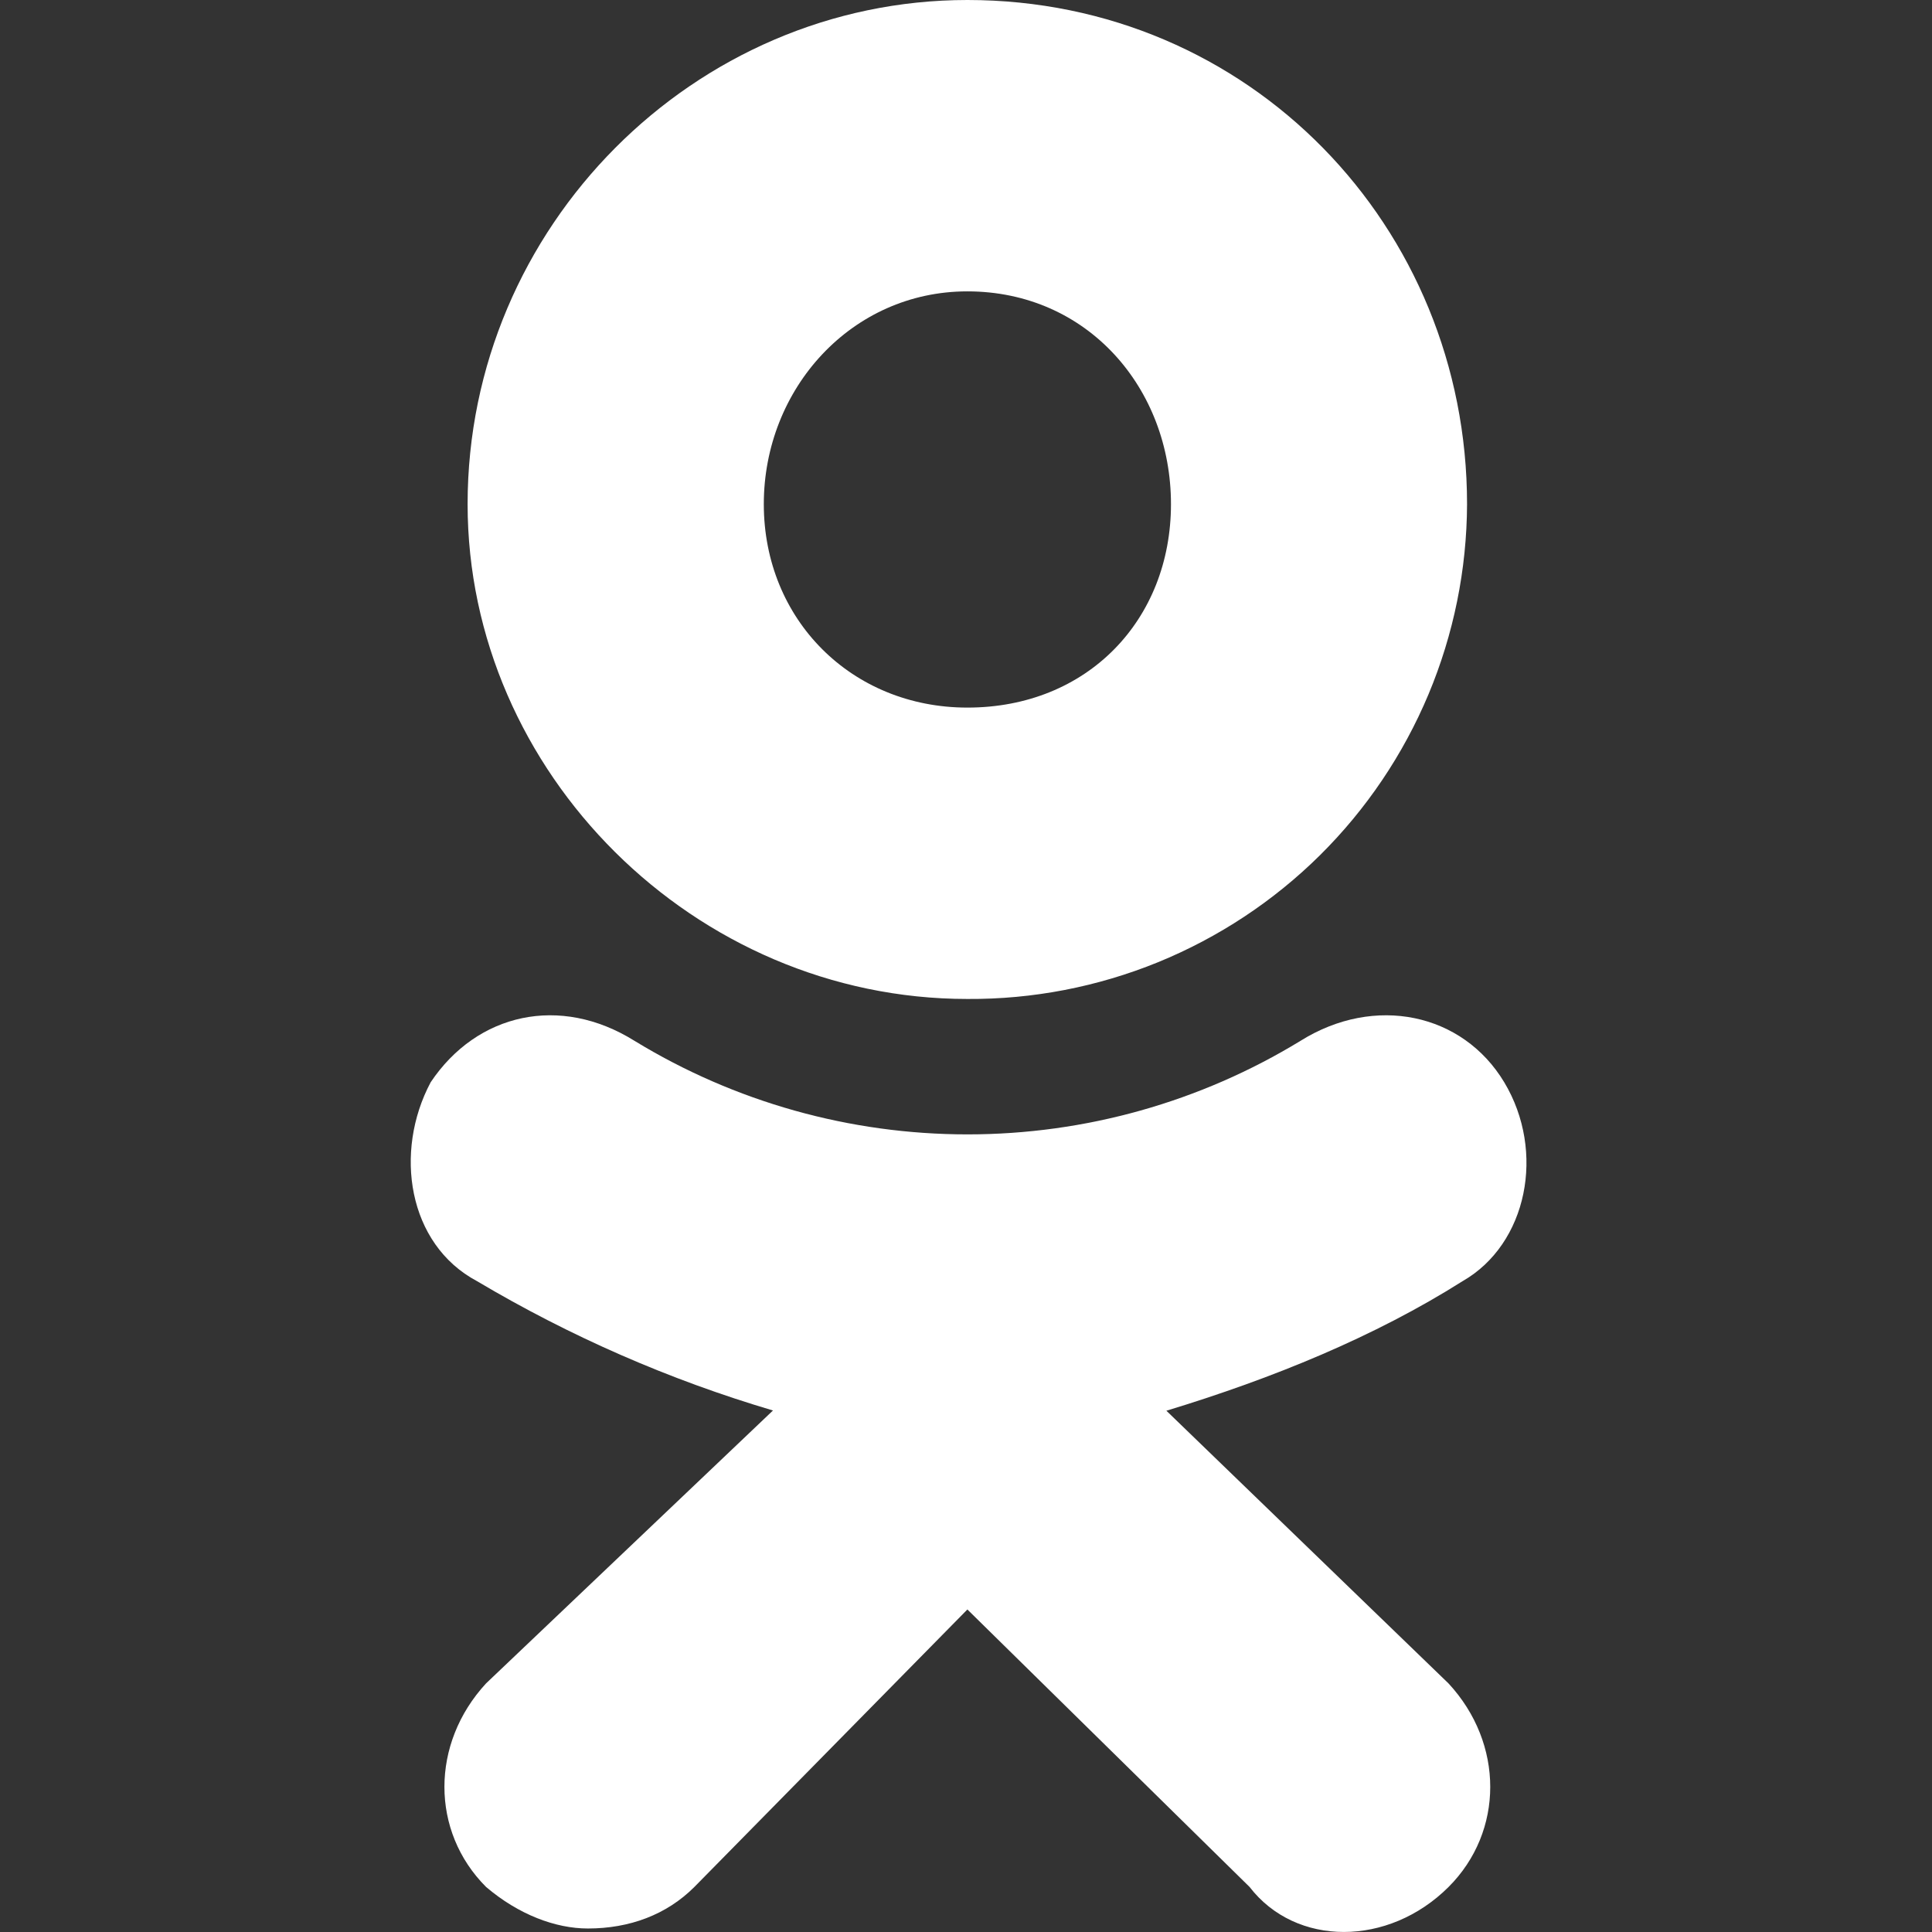 <svg viewBox="0 0 32 32" fill="none" xmlns="http://www.w3.org/2000/svg">
    <rect x="0" y="0" width="32" height="32" fill="#333333" stroke="none"/>
    <path fill-rule="evenodd" clip-rule="evenodd" d="M16.021 16.546C11.501 16.546 7.745 12.792 7.745 8.35C7.745 3.754 11.501 0 16.023 0C20.697 0 24.299 3.754 24.299 8.35C24.295 9.432 24.078 10.503 23.66 11.501C23.241 12.499 22.631 13.404 21.862 14.166C21.093 14.927 20.181 15.529 19.179 15.938C18.177 16.346 17.105 16.553 16.023 16.546H16.021ZM16.021 4.826C14.107 4.826 12.651 6.434 12.651 8.35C12.651 10.264 14.107 11.72 16.023 11.72C18.015 11.72 19.395 10.264 19.395 8.35C19.395 6.434 18.015 4.826 16.023 4.826H16.021ZM19.317 23.364L23.993 27.884C24.913 28.878 24.913 30.334 23.993 31.254C22.997 32.248 21.463 32.248 20.697 31.254L16.023 26.658L11.501 31.254C11.041 31.714 10.427 31.942 9.737 31.942C9.201 31.942 8.589 31.712 8.051 31.254C7.131 30.334 7.131 28.878 8.051 27.882L12.803 23.362C11.086 22.854 9.44 22.134 7.901 21.22C6.751 20.608 6.521 19.076 7.133 17.926C7.901 16.778 9.279 16.472 10.507 17.238C12.168 18.253 14.078 18.789 16.025 18.789C17.972 18.789 19.881 18.253 21.543 17.238C22.769 16.472 24.225 16.778 24.915 17.926C25.605 19.076 25.297 20.606 24.225 21.22C22.769 22.14 21.083 22.83 19.319 23.366L19.317 23.364Z" fill="#fff"/>
</svg>